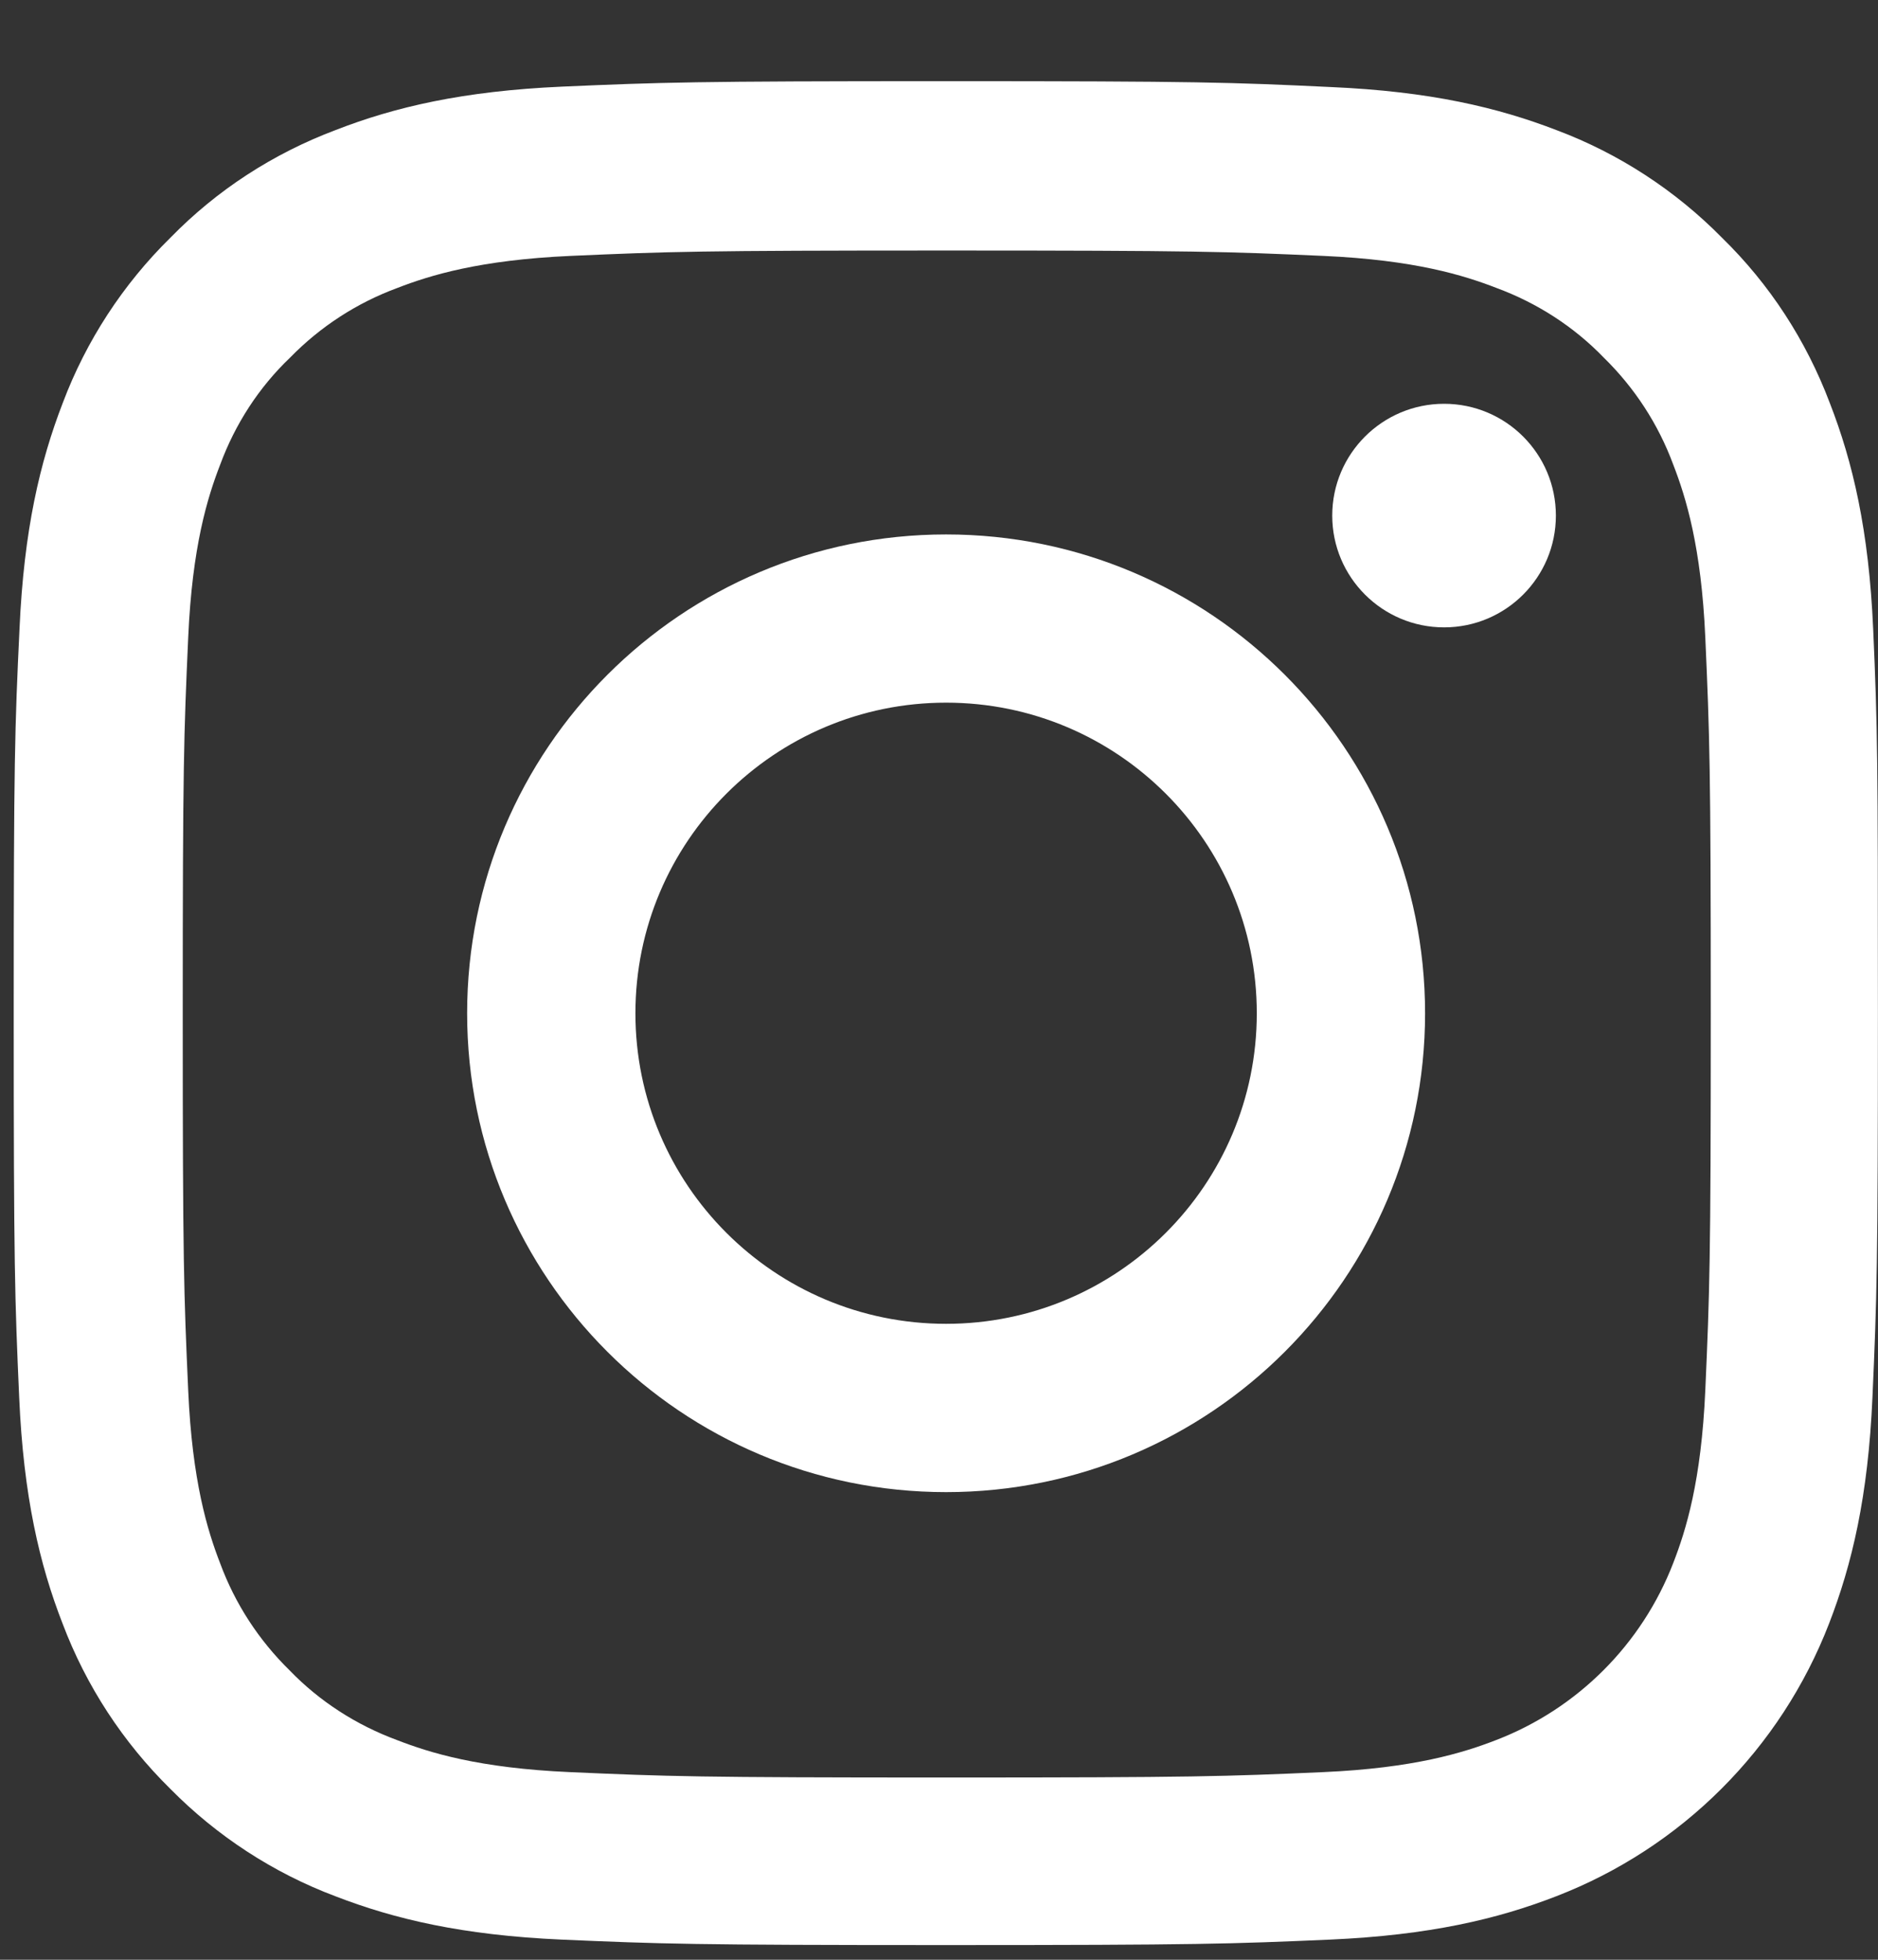 <svg width="23" height="24" viewBox="0 0 23 24" fill="none" xmlns="http://www.w3.org/2000/svg">
<rect x="0" y="0" width="23" height="24" fill="#333333" stroke="none"/>
<path d="M22.941 7.705C22.888 6.492 22.691 5.658 22.41 4.936C22.12 4.169 21.674 3.482 21.09 2.912C20.519 2.332 19.827 1.881 19.069 1.596C18.342 1.315 17.512 1.119 16.299 1.066C15.076 1.008 14.688 0.994 11.588 0.994C8.488 0.994 8.1 1.008 6.882 1.061C5.668 1.115 4.834 1.311 4.112 1.592C3.344 1.881 2.657 2.327 2.086 2.912C1.506 3.482 1.056 4.173 0.77 4.931C0.489 5.658 0.293 6.488 0.239 7.7C0.181 8.922 0.168 9.31 0.168 12.409C0.168 15.508 0.181 15.896 0.235 17.113C0.288 18.326 0.485 19.16 0.766 19.882C1.056 20.649 1.506 21.336 2.086 21.907C2.657 22.486 3.349 22.937 4.107 23.222C4.834 23.503 5.664 23.699 6.877 23.753C8.095 23.806 8.483 23.82 11.584 23.82C14.684 23.82 15.072 23.806 16.29 23.753C17.503 23.699 18.337 23.503 19.06 23.222C20.595 22.629 21.808 21.416 22.401 19.882C22.682 19.156 22.879 18.326 22.932 17.113C22.986 15.896 22.999 15.508 22.999 12.409C22.999 9.31 22.995 8.922 22.941 7.705ZM20.885 17.024C20.836 18.139 20.648 18.741 20.492 19.142C20.108 20.137 19.319 20.926 18.324 21.309C17.923 21.465 17.316 21.653 16.205 21.702C15.001 21.755 14.639 21.768 11.592 21.768C8.546 21.768 8.18 21.755 6.98 21.702C5.865 21.653 5.262 21.465 4.861 21.309C4.366 21.126 3.915 20.837 3.549 20.458C3.17 20.087 2.88 19.642 2.697 19.147C2.541 18.745 2.354 18.139 2.305 17.029C2.251 15.825 2.238 15.463 2.238 12.418C2.238 9.372 2.251 9.007 2.305 7.807C2.354 6.693 2.541 6.091 2.697 5.689C2.88 5.194 3.17 4.744 3.554 4.378C3.924 3.999 4.37 3.71 4.865 3.527C5.267 3.371 5.874 3.184 6.984 3.134C8.189 3.081 8.55 3.068 11.597 3.068C14.648 3.068 15.009 3.081 16.21 3.134C17.325 3.184 17.927 3.371 18.329 3.527C18.824 3.71 19.274 3.999 19.64 4.378C20.019 4.749 20.309 5.194 20.492 5.689C20.648 6.091 20.836 6.697 20.885 7.807C20.938 9.011 20.952 9.372 20.952 12.418C20.952 15.463 20.938 15.82 20.885 17.024Z" fill="white"/>
<path d="M11.587 6.545C8.348 6.545 5.721 9.172 5.721 12.409C5.721 15.646 8.348 18.273 11.587 18.273C14.826 18.273 17.453 15.646 17.453 12.409C17.453 9.172 14.826 6.545 11.587 6.545ZM11.587 16.212C9.486 16.212 7.782 14.509 7.782 12.409C7.782 10.309 9.486 8.605 11.587 8.605C13.688 8.605 15.392 10.309 15.392 12.409C15.392 14.509 13.688 16.212 11.587 16.212Z" fill="white"/>
<path d="M19.055 6.314C19.055 7.07 18.442 7.683 17.686 7.683C16.93 7.683 16.316 7.07 16.316 6.314C16.316 5.558 16.93 4.945 17.686 4.945C18.442 4.945 19.055 5.558 19.055 6.314Z" fill="white"/>
</svg>
